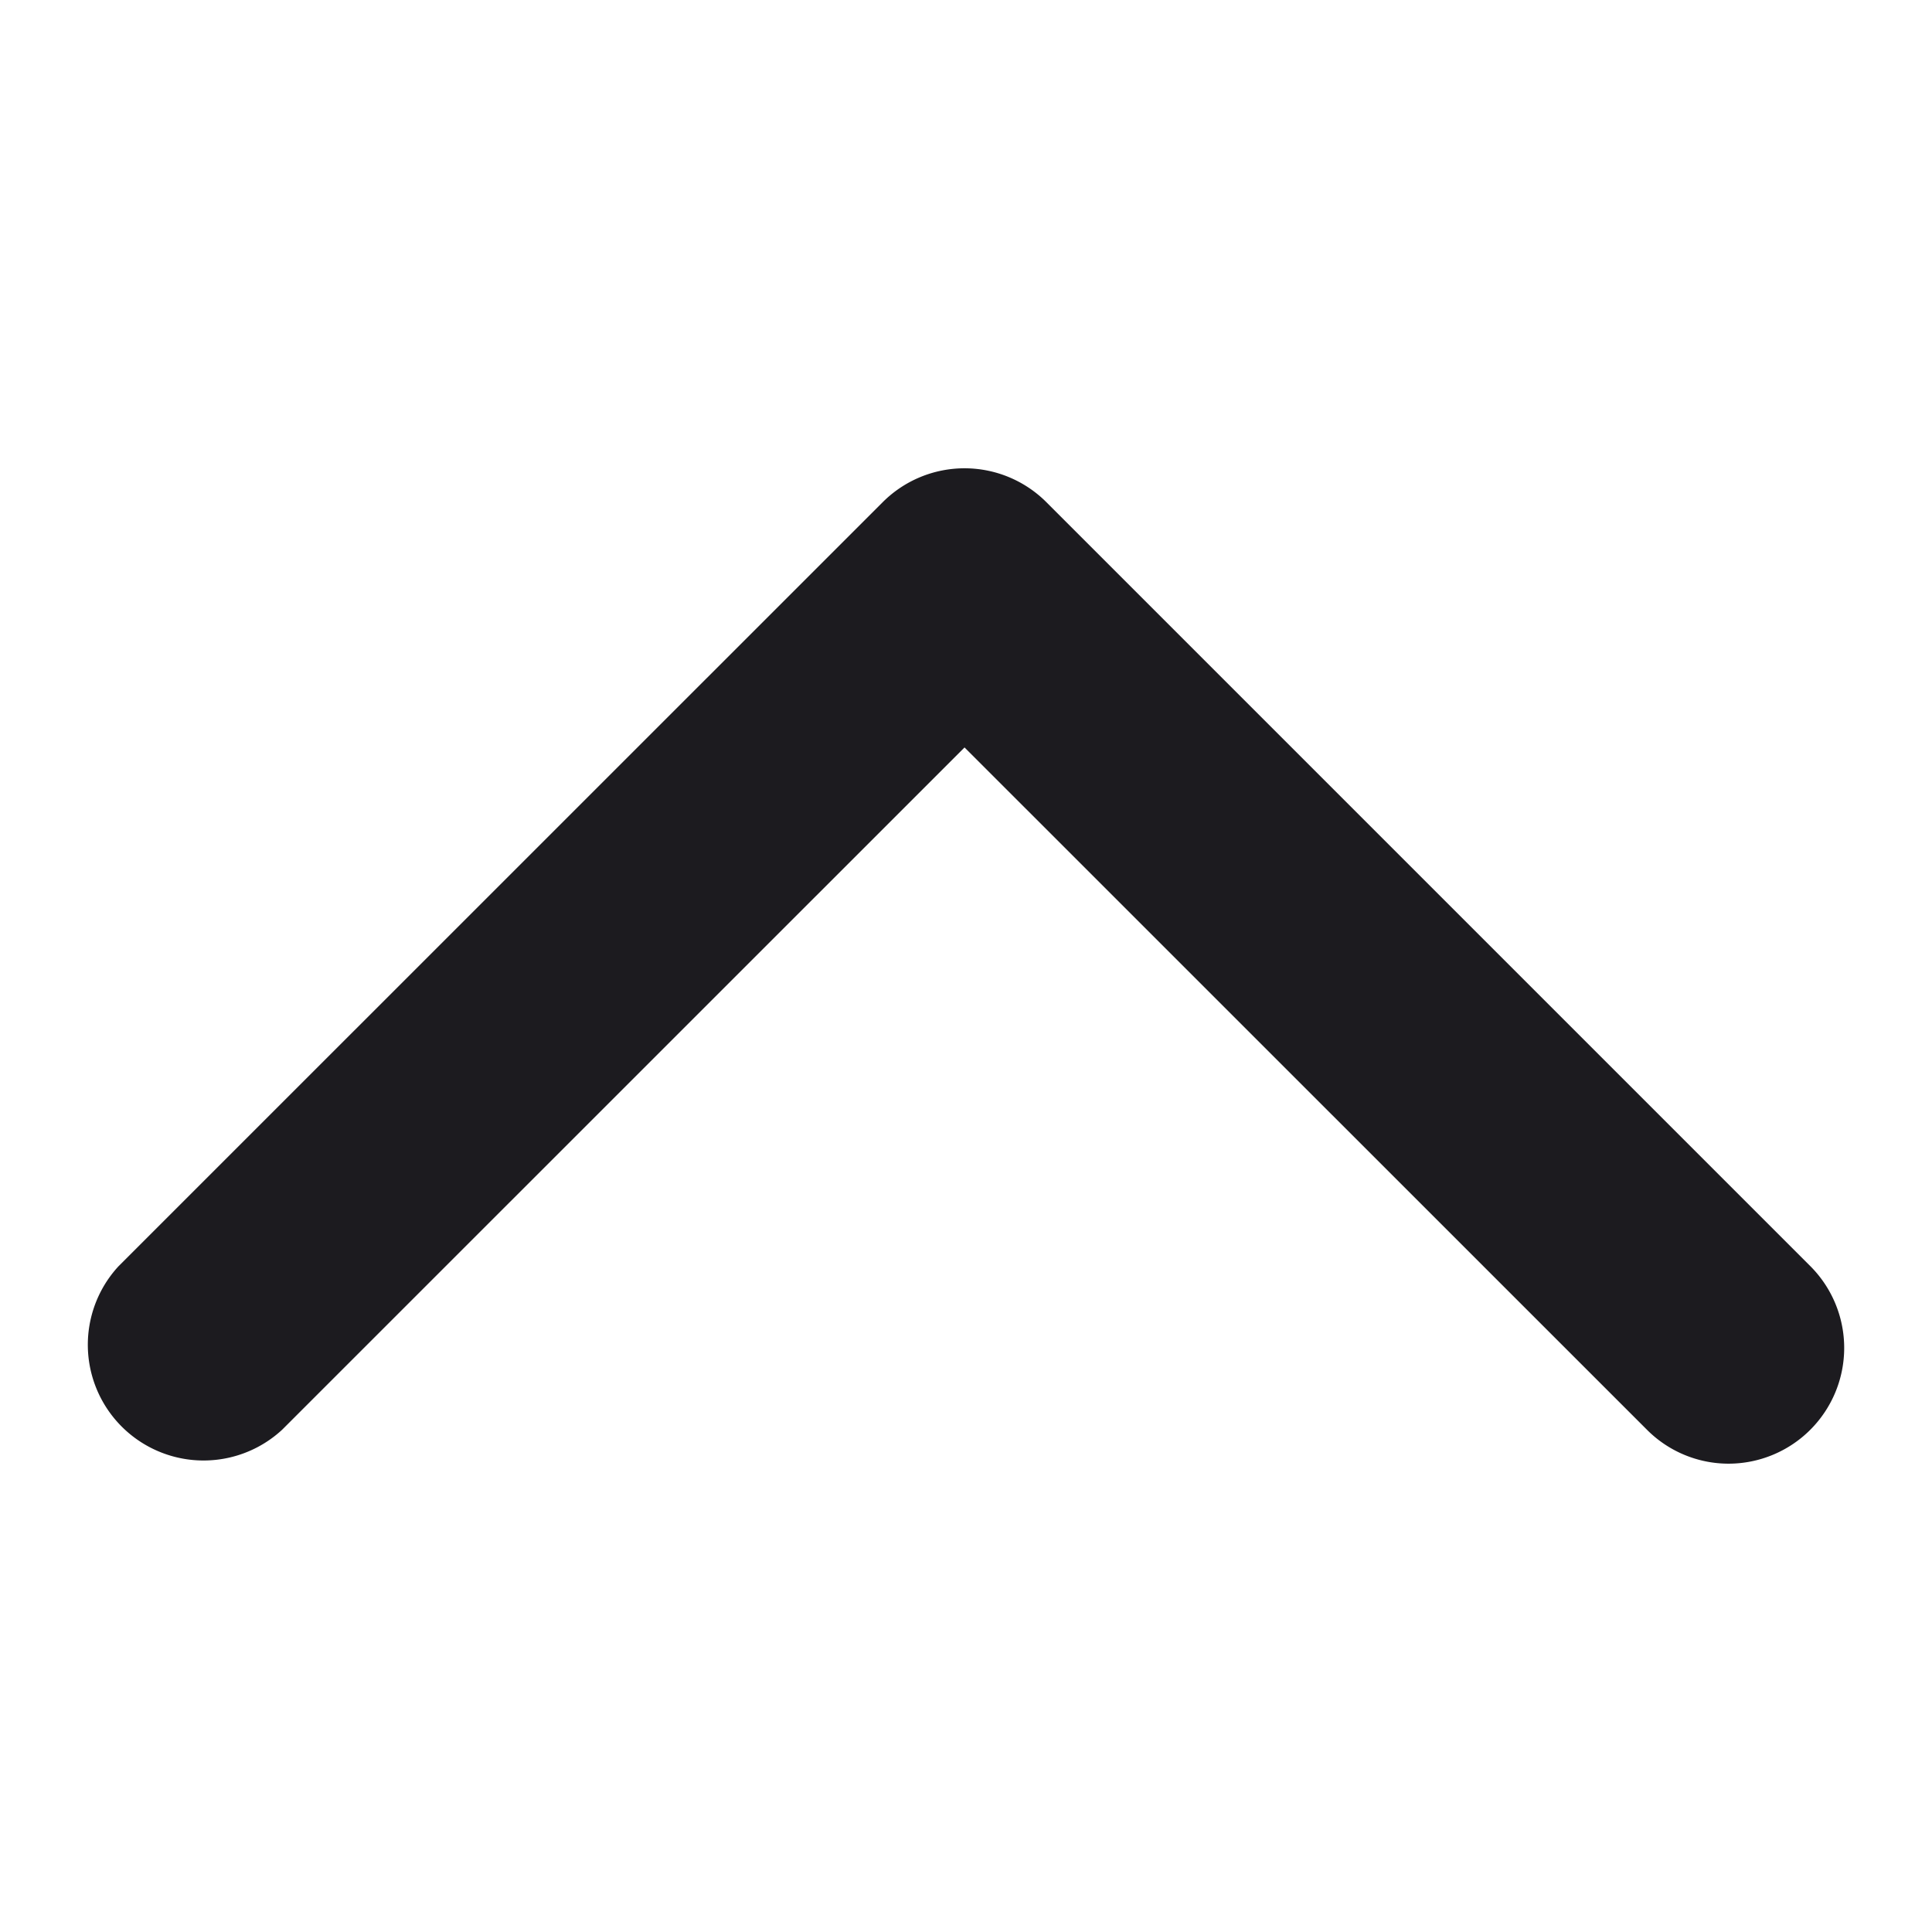 <svg xmlns="http://www.w3.org/2000/svg" xmlns:xlink="http://www.w3.org/1999/xlink" version="1.1" width="1000" height="1000" viewBox="0 0 1000 1000" xml:space="preserve">
<rect x="0" y="0" width="100%" height="100%" fill="#fff0"/>
<g transform="matrix(58.161 0 0 58.161 500 500)" id="850371">
<path style="stroke: none; stroke-width: 1; stroke-dasharray: none; stroke-linecap: butt; stroke-dashoffset: 0; stroke-linejoin: miter; stroke-miterlimit: 4; is-custom-font: none; font-file-url: none; fill: rgb(28,27,31); fill-rule: nonzero; opacity: 1;" vector-effect="non-scaling-stroke" transform=" translate(-8.513, -10.891)" d="M 15.3 15.32 a 1.026 1.026 0 0 1 -0.727 -0.302 L 8.5 8.946 l -6.073 6.072 a 1.03 1.03 0 0 1 -1.456 -1.455 l 6.801 -6.8 a 1.03 1.03 0 0 1 1.456 0 l 6.8 6.8 a 1.03 1.03 0 0 1 -0.727 1.757 z" stroke-linecap="round"/>
</g>
</svg>